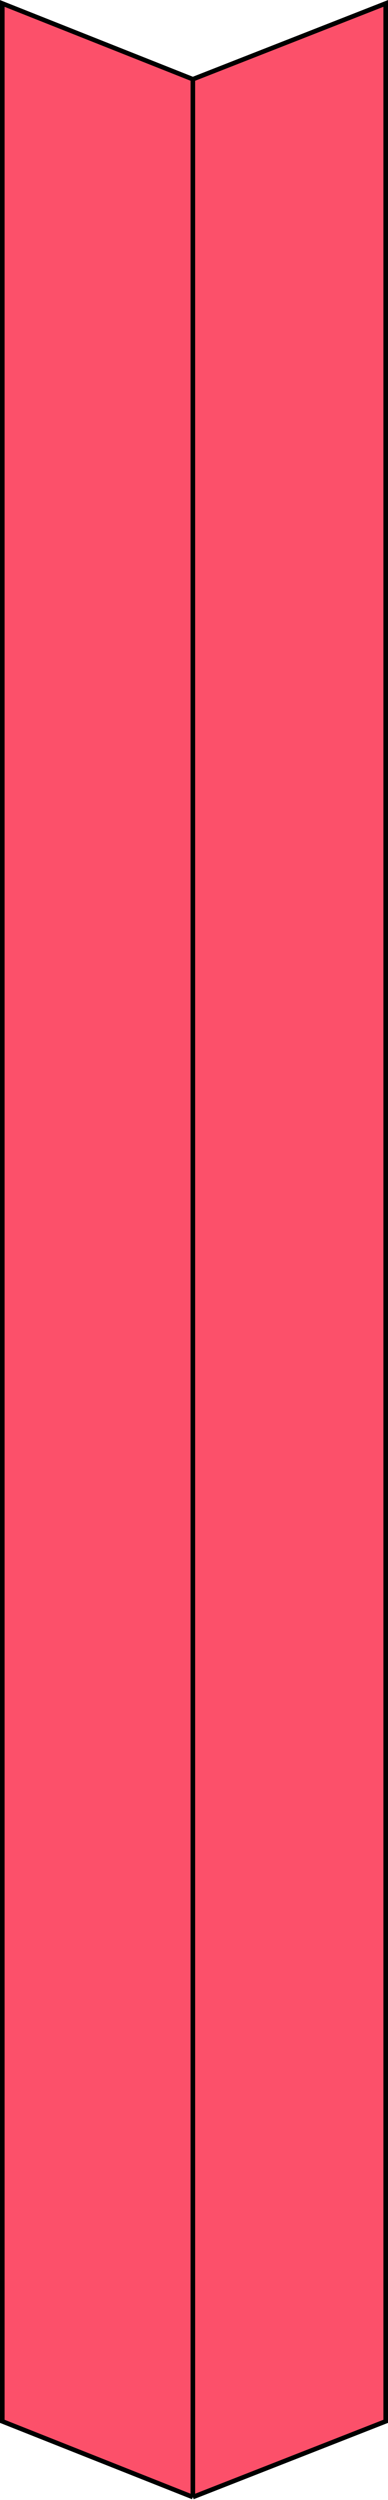 <?xml version="1.0" encoding="UTF-8"?> <svg xmlns="http://www.w3.org/2000/svg" width="676" height="4355" viewBox="0 0 676 4355" fill="none"> <path d="M4 4218V6L336 138L672 6V4218L336 4350L4 4218Z" fill="#FC506A"></path> <path d="M336 4350L4 4218V6L336 138M336 4350L672 4218V6L336 138M336 4350V138" stroke="black" stroke-width="8"></path> </svg> 